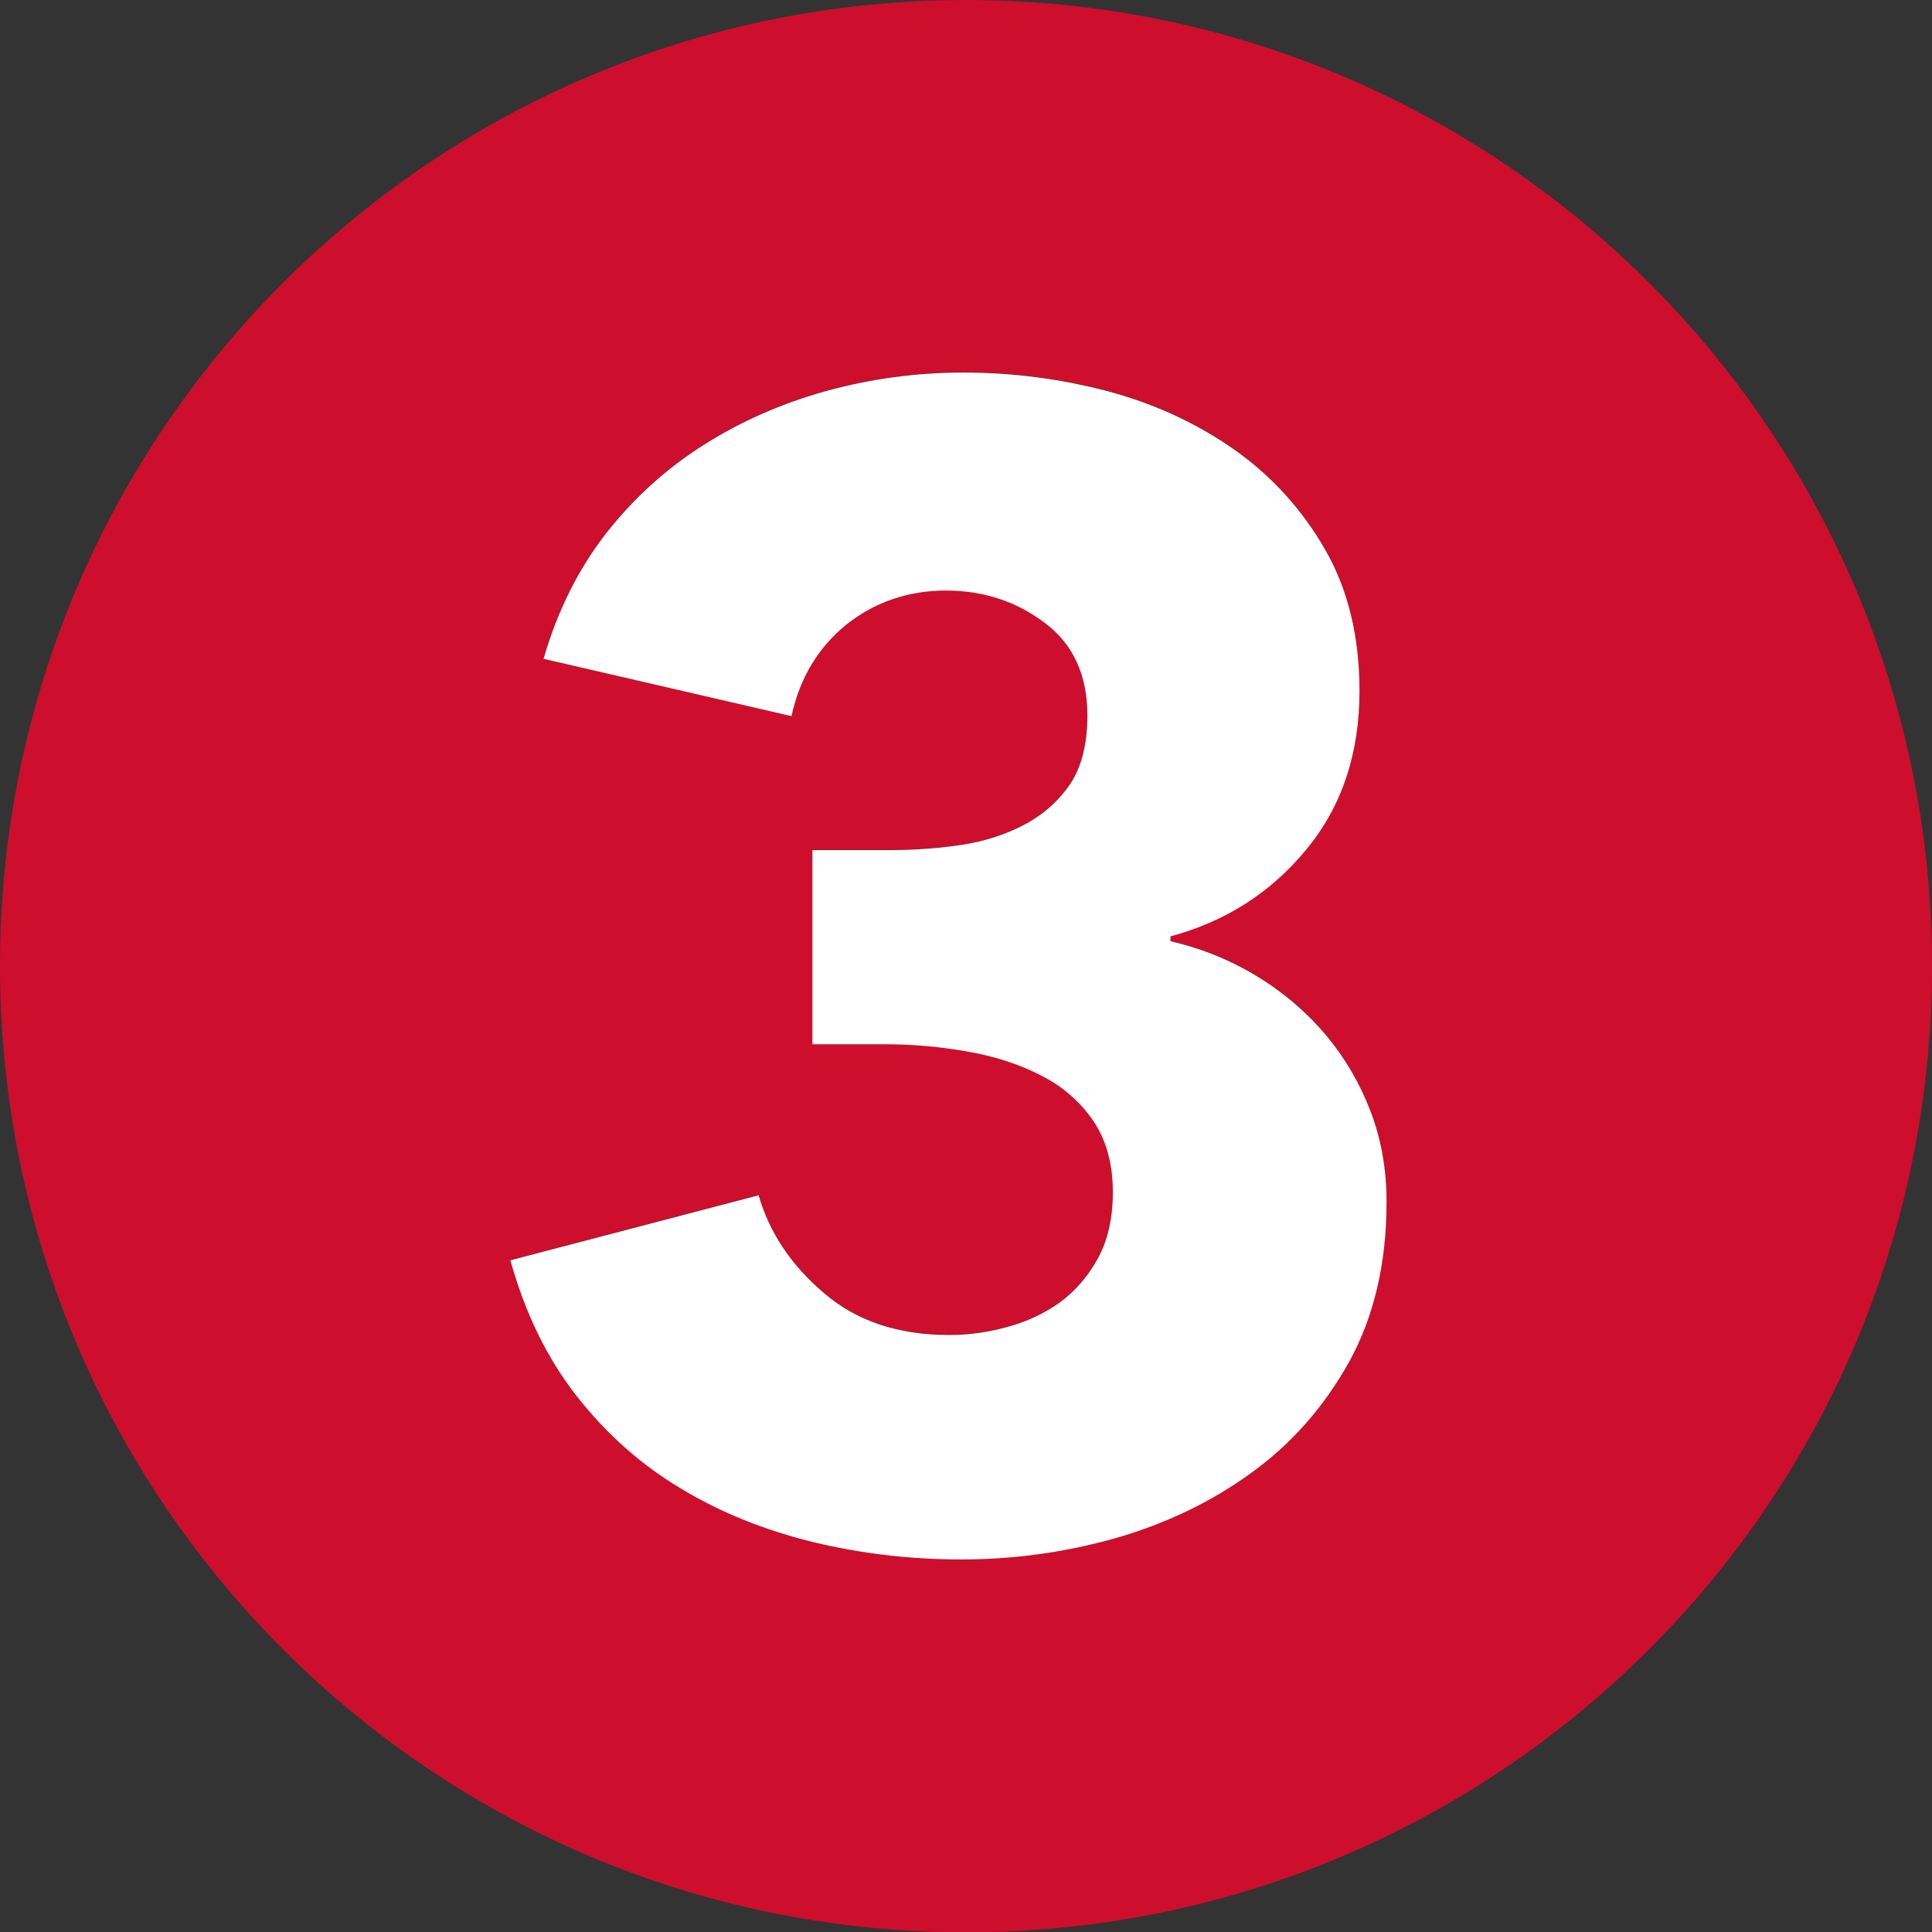 <?xml version="1.0" encoding="UTF-8"?>
<svg xmlns="http://www.w3.org/2000/svg" id="b" viewBox="0 0 60 60.01">
  <rect x="0" y="0" width="60" height="60.01" fill="#333333" stroke="none"/>
  <defs>
    <style>.e{fill:#fff;}.f{fill:#ce0e2d;}</style>
  </defs>
  <g id="c">
    <g id="d">
      <path class="f" d="m30,0C13.43,0,0,13.43,0,30s13.43,30.01,30,30.01,30-13.43,30-30.01S46.57,0,30,0Zm11.9,42.28c-.78,1.4-1.79,2.55-3.04,3.45-1.25.91-2.66,1.58-4.22,2.03-1.56.44-3.16.66-4.77.66s-3.12-.18-4.62-.54c-1.5-.37-2.86-.91-4.1-1.66-1.24-.74-2.31-1.69-3.23-2.86-.92-1.17-1.61-2.58-2.07-4.23l7.71-2.02c.33,1.15,1,2.16,2.02,3.03,1.02.88,2.32,1.31,3.9,1.31.59,0,1.19-.08,1.8-.25.61-.16,1.15-.42,1.63-.76.47-.34.87-.8,1.18-1.36.31-.56.47-1.25.47-2.07,0-.89-.21-1.63-.62-2.23-.41-.59-.95-1.06-1.63-1.4-.68-.35-1.44-.59-2.3-.74-.86-.15-1.71-.22-2.56-.22h-2.22v-6.03h2.42c.79,0,1.55-.06,2.27-.17.73-.12,1.38-.34,1.95-.65.58-.32,1.04-.74,1.39-1.27.34-.53.51-1.23.51-2.09,0-1.25-.44-2.22-1.33-2.88-.89-.67-1.91-1-3.07-1s-2.21.36-3.09,1.06c-.87.71-1.44,1.65-1.7,2.84l-7.7-1.78c.43-1.48,1.07-2.77,1.93-3.88.86-1.1,1.87-2.02,3.04-2.76,1.16-.74,2.45-1.3,3.82-1.68,1.39-.38,2.8-.57,4.25-.57,1.55,0,3.05.2,4.52.59,1.47.4,2.77,1.01,3.93,1.83,1.15.82,2.08,1.85,2.79,3.09.71,1.24,1.06,2.7,1.06,4.38,0,1.95-.55,3.59-1.65,4.92-1.1,1.34-2.51,2.24-4.22,2.7v.15c.99.23,1.89.6,2.72,1.11s1.53,1.12,2.12,1.82c.59.71,1.05,1.5,1.38,2.37.33.87.49,1.8.49,2.78,0,1.91-.39,3.56-1.16,4.96Z"></path>
      <path class="e" d="m43.06,37.33c0,1.91-.39,3.56-1.16,4.96-.78,1.4-1.79,2.55-3.04,3.45-1.25.91-2.66,1.58-4.22,2.03-1.56.44-3.16.66-4.77.66s-3.12-.18-4.62-.54c-1.5-.37-2.86-.91-4.1-1.66-1.24-.74-2.31-1.69-3.23-2.86-.92-1.17-1.61-2.58-2.07-4.23l7.71-2.02c.33,1.15,1,2.16,2.02,3.03,1.02.88,2.32,1.31,3.9,1.31.59,0,1.19-.08,1.8-.25.61-.16,1.15-.42,1.63-.76.47-.34.87-.8,1.18-1.36.31-.56.47-1.25.47-2.07,0-.89-.21-1.63-.62-2.23-.41-.59-.95-1.06-1.63-1.4-.68-.35-1.44-.59-2.3-.74-.86-.15-1.71-.22-2.56-.22h-2.22v-6.03h2.42c.79,0,1.55-.06,2.27-.17.73-.12,1.38-.34,1.95-.65.58-.32,1.04-.74,1.39-1.27.34-.53.51-1.23.51-2.09,0-1.25-.44-2.22-1.33-2.88-.89-.67-1.91-1-3.07-1s-2.21.36-3.09,1.06c-.87.71-1.44,1.65-1.7,2.84l-7.7-1.78c.43-1.48,1.07-2.77,1.93-3.88.86-1.1,1.87-2.02,3.04-2.76,1.16-.74,2.45-1.3,3.82-1.68,1.39-.38,2.8-.57,4.25-.57,1.55,0,3.05.2,4.52.59,1.47.4,2.77,1.01,3.93,1.83,1.15.82,2.08,1.85,2.79,3.09.71,1.24,1.06,2.7,1.06,4.38,0,1.95-.55,3.59-1.65,4.92-1.1,1.34-2.51,2.24-4.22,2.7v.15c.99.23,1.89.6,2.72,1.11s1.53,1.12,2.12,1.82c.59.71,1.05,1.5,1.38,2.37.33.87.49,1.8.49,2.78Z"></path>
    </g>
  </g>
</svg>
